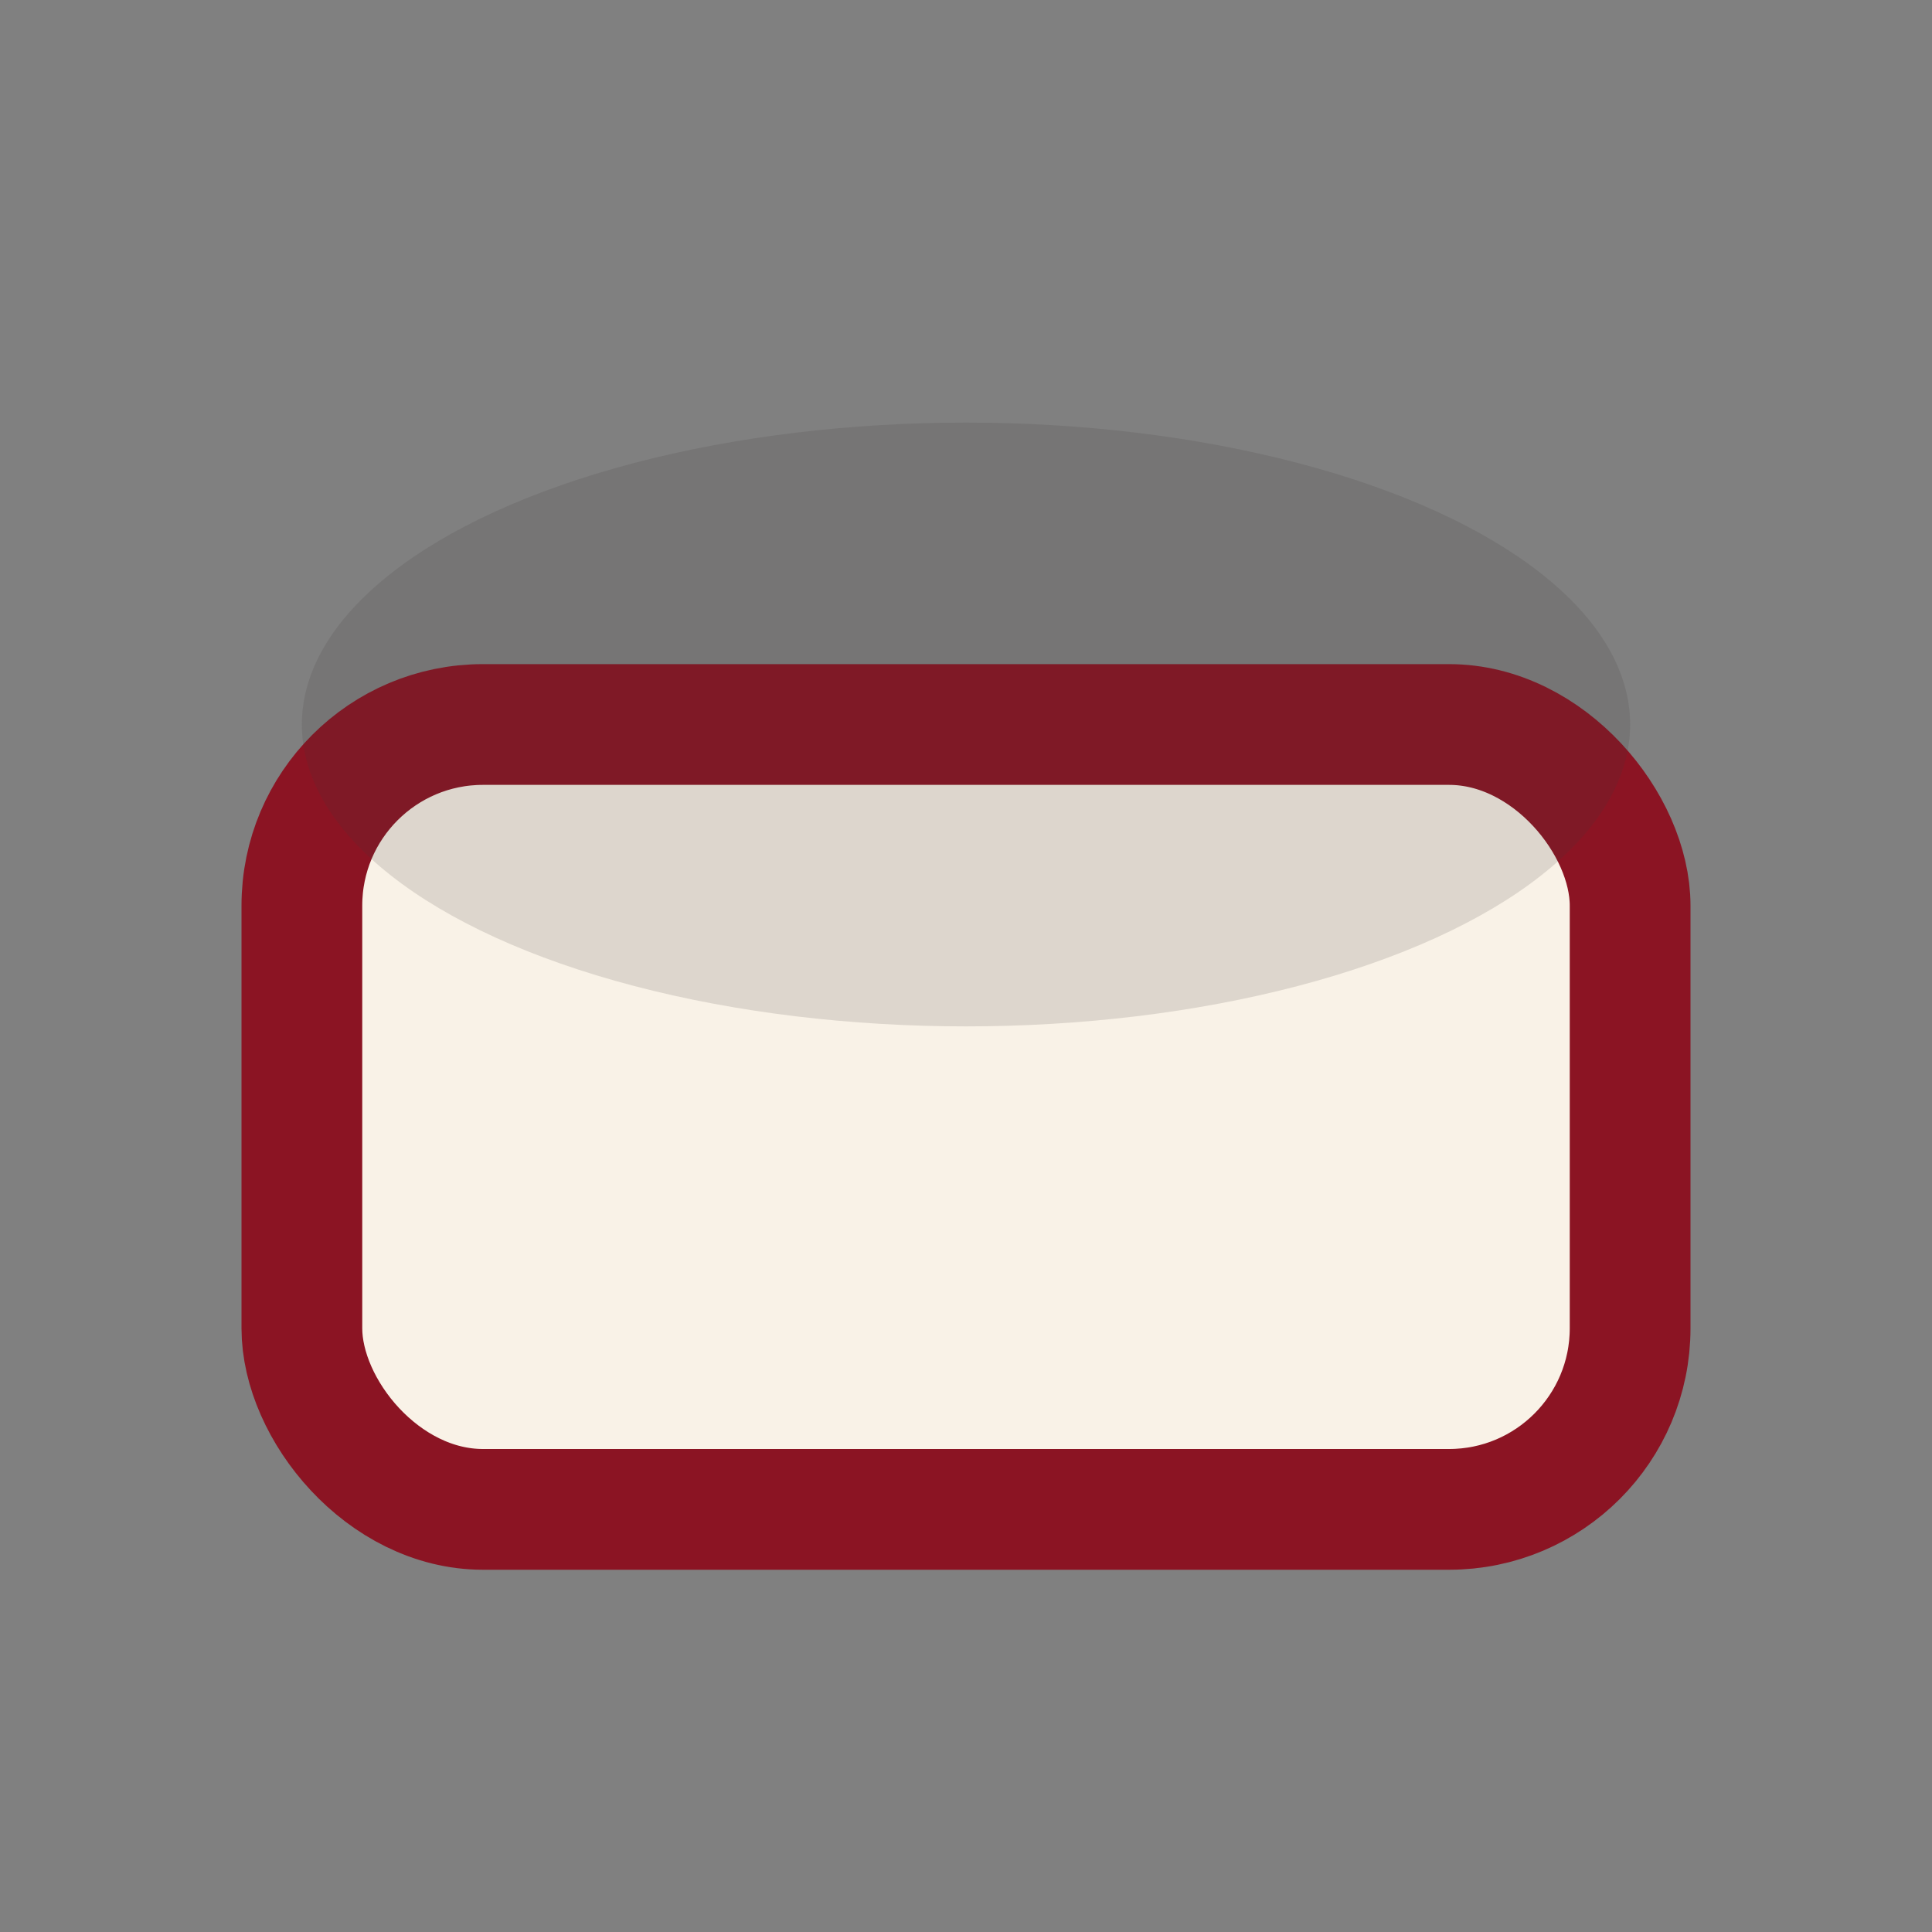 <?xml version="1.0" encoding="UTF-8"?>
<svg xmlns="http://www.w3.org/2000/svg" width="32" height="32" viewBox="0 0 32 32"><rect x="0" y="0" width="32" height="32" fill="#808080" stroke="none"/><rect x="5" y="12" width="22" height="13" rx="3" fill="#F9F2E7" stroke="#8B1423" stroke-width="2"/><ellipse cx="16" cy="12" rx="11" ry="5" fill="#3E3A37" opacity=".15"/></svg>
